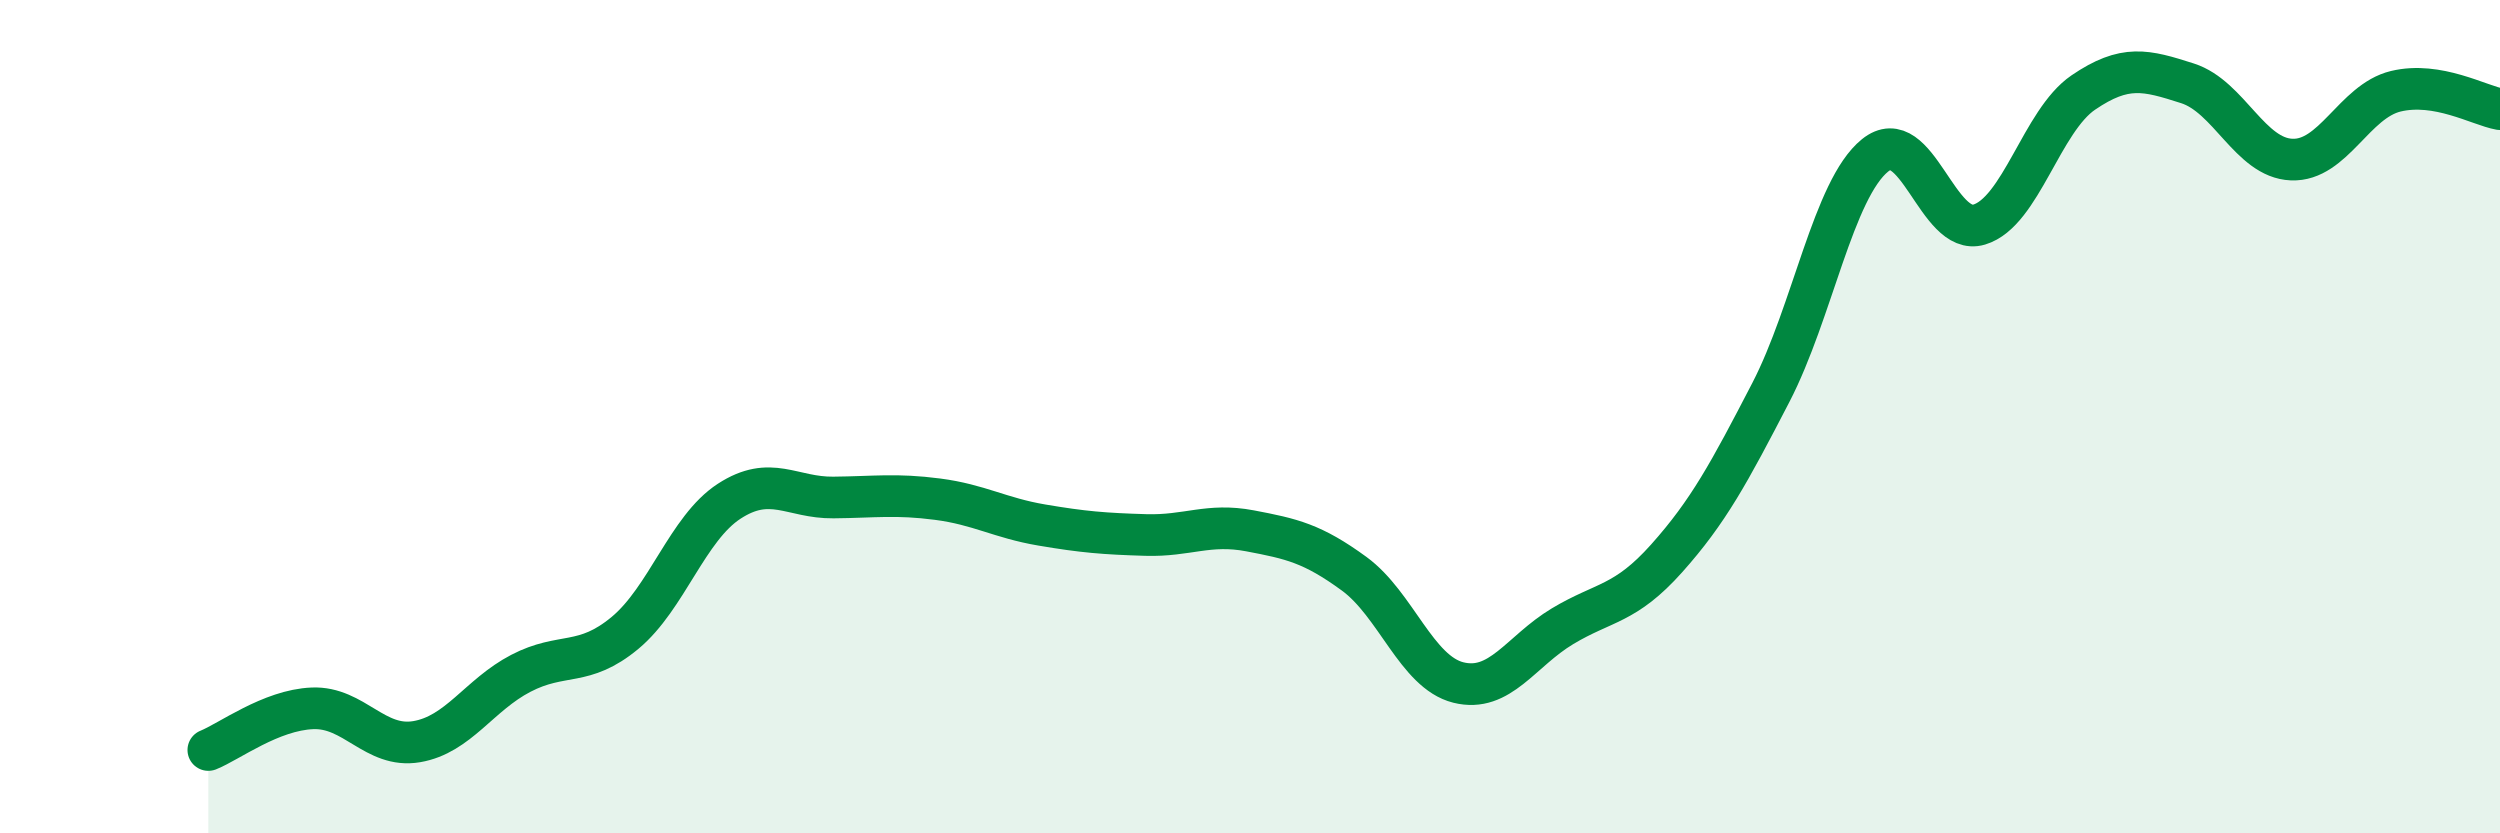 
    <svg width="60" height="20" viewBox="0 0 60 20" xmlns="http://www.w3.org/2000/svg">
      <path
        d="M 5,18 C 5.5,17.8 6.5,17.04 7.5,17 C 8.5,16.96 9,17.97 10,17.8 C 11,17.63 11.5,16.68 12.5,16.16 C 13.5,15.64 14,16.02 15,15.19 C 16,14.36 16.5,12.68 17.5,12.03 C 18.5,11.38 19,11.95 20,11.94 C 21,11.93 21.5,11.85 22.5,11.98 C 23.5,12.11 24,12.43 25,12.6 C 26,12.77 26.5,12.81 27.5,12.84 C 28.5,12.87 29,12.55 30,12.74 C 31,12.93 31.5,13.04 32.5,13.77 C 33.5,14.5 34,16.13 35,16.38 C 36,16.63 36.5,15.63 37.5,15.03 C 38.5,14.43 39,14.52 40,13.4 C 41,12.28 41.5,11.35 42.5,9.42 C 43.5,7.49 44,4.54 45,3.73 C 46,2.92 46.5,5.69 47.5,5.39 C 48.5,5.09 49,2.9 50,2.22 C 51,1.54 51.5,1.68 52.5,2 C 53.5,2.32 54,3.79 55,3.83 C 56,3.87 56.5,2.43 57.5,2.19 C 58.5,1.95 59.5,2.53 60,2.62L60 20L5 20Z"
        fill="#008740"
        opacity="0.1"
        stroke-linecap="round"
        stroke-linejoin="round"
      />
      <path
        d="M 5,18 C 5.5,17.8 6.5,17.04 7.5,17 C 8.5,16.96 9,17.97 10,17.8 C 11,17.63 11.5,16.68 12.5,16.16 C 13.5,15.64 14,16.02 15,15.19 C 16,14.36 16.5,12.68 17.5,12.03 C 18.5,11.38 19,11.95 20,11.94 C 21,11.93 21.5,11.85 22.5,11.98 C 23.5,12.11 24,12.43 25,12.6 C 26,12.77 26.5,12.81 27.5,12.84 C 28.5,12.87 29,12.55 30,12.74 C 31,12.93 31.5,13.04 32.5,13.77 C 33.5,14.5 34,16.13 35,16.38 C 36,16.63 36.5,15.63 37.5,15.03 C 38.5,14.43 39,14.52 40,13.4 C 41,12.28 41.5,11.35 42.5,9.42 C 43.5,7.49 44,4.54 45,3.73 C 46,2.92 46.5,5.69 47.5,5.39 C 48.5,5.09 49,2.9 50,2.22 C 51,1.54 51.5,1.68 52.5,2 C 53.5,2.32 54,3.79 55,3.83 C 56,3.87 56.5,2.43 57.5,2.19 C 58.5,1.95 59.5,2.53 60,2.62"
        stroke="#008740"
        stroke-width="1"
        fill="none"
        stroke-linecap="round"
        stroke-linejoin="round"
      />
    </svg>
  